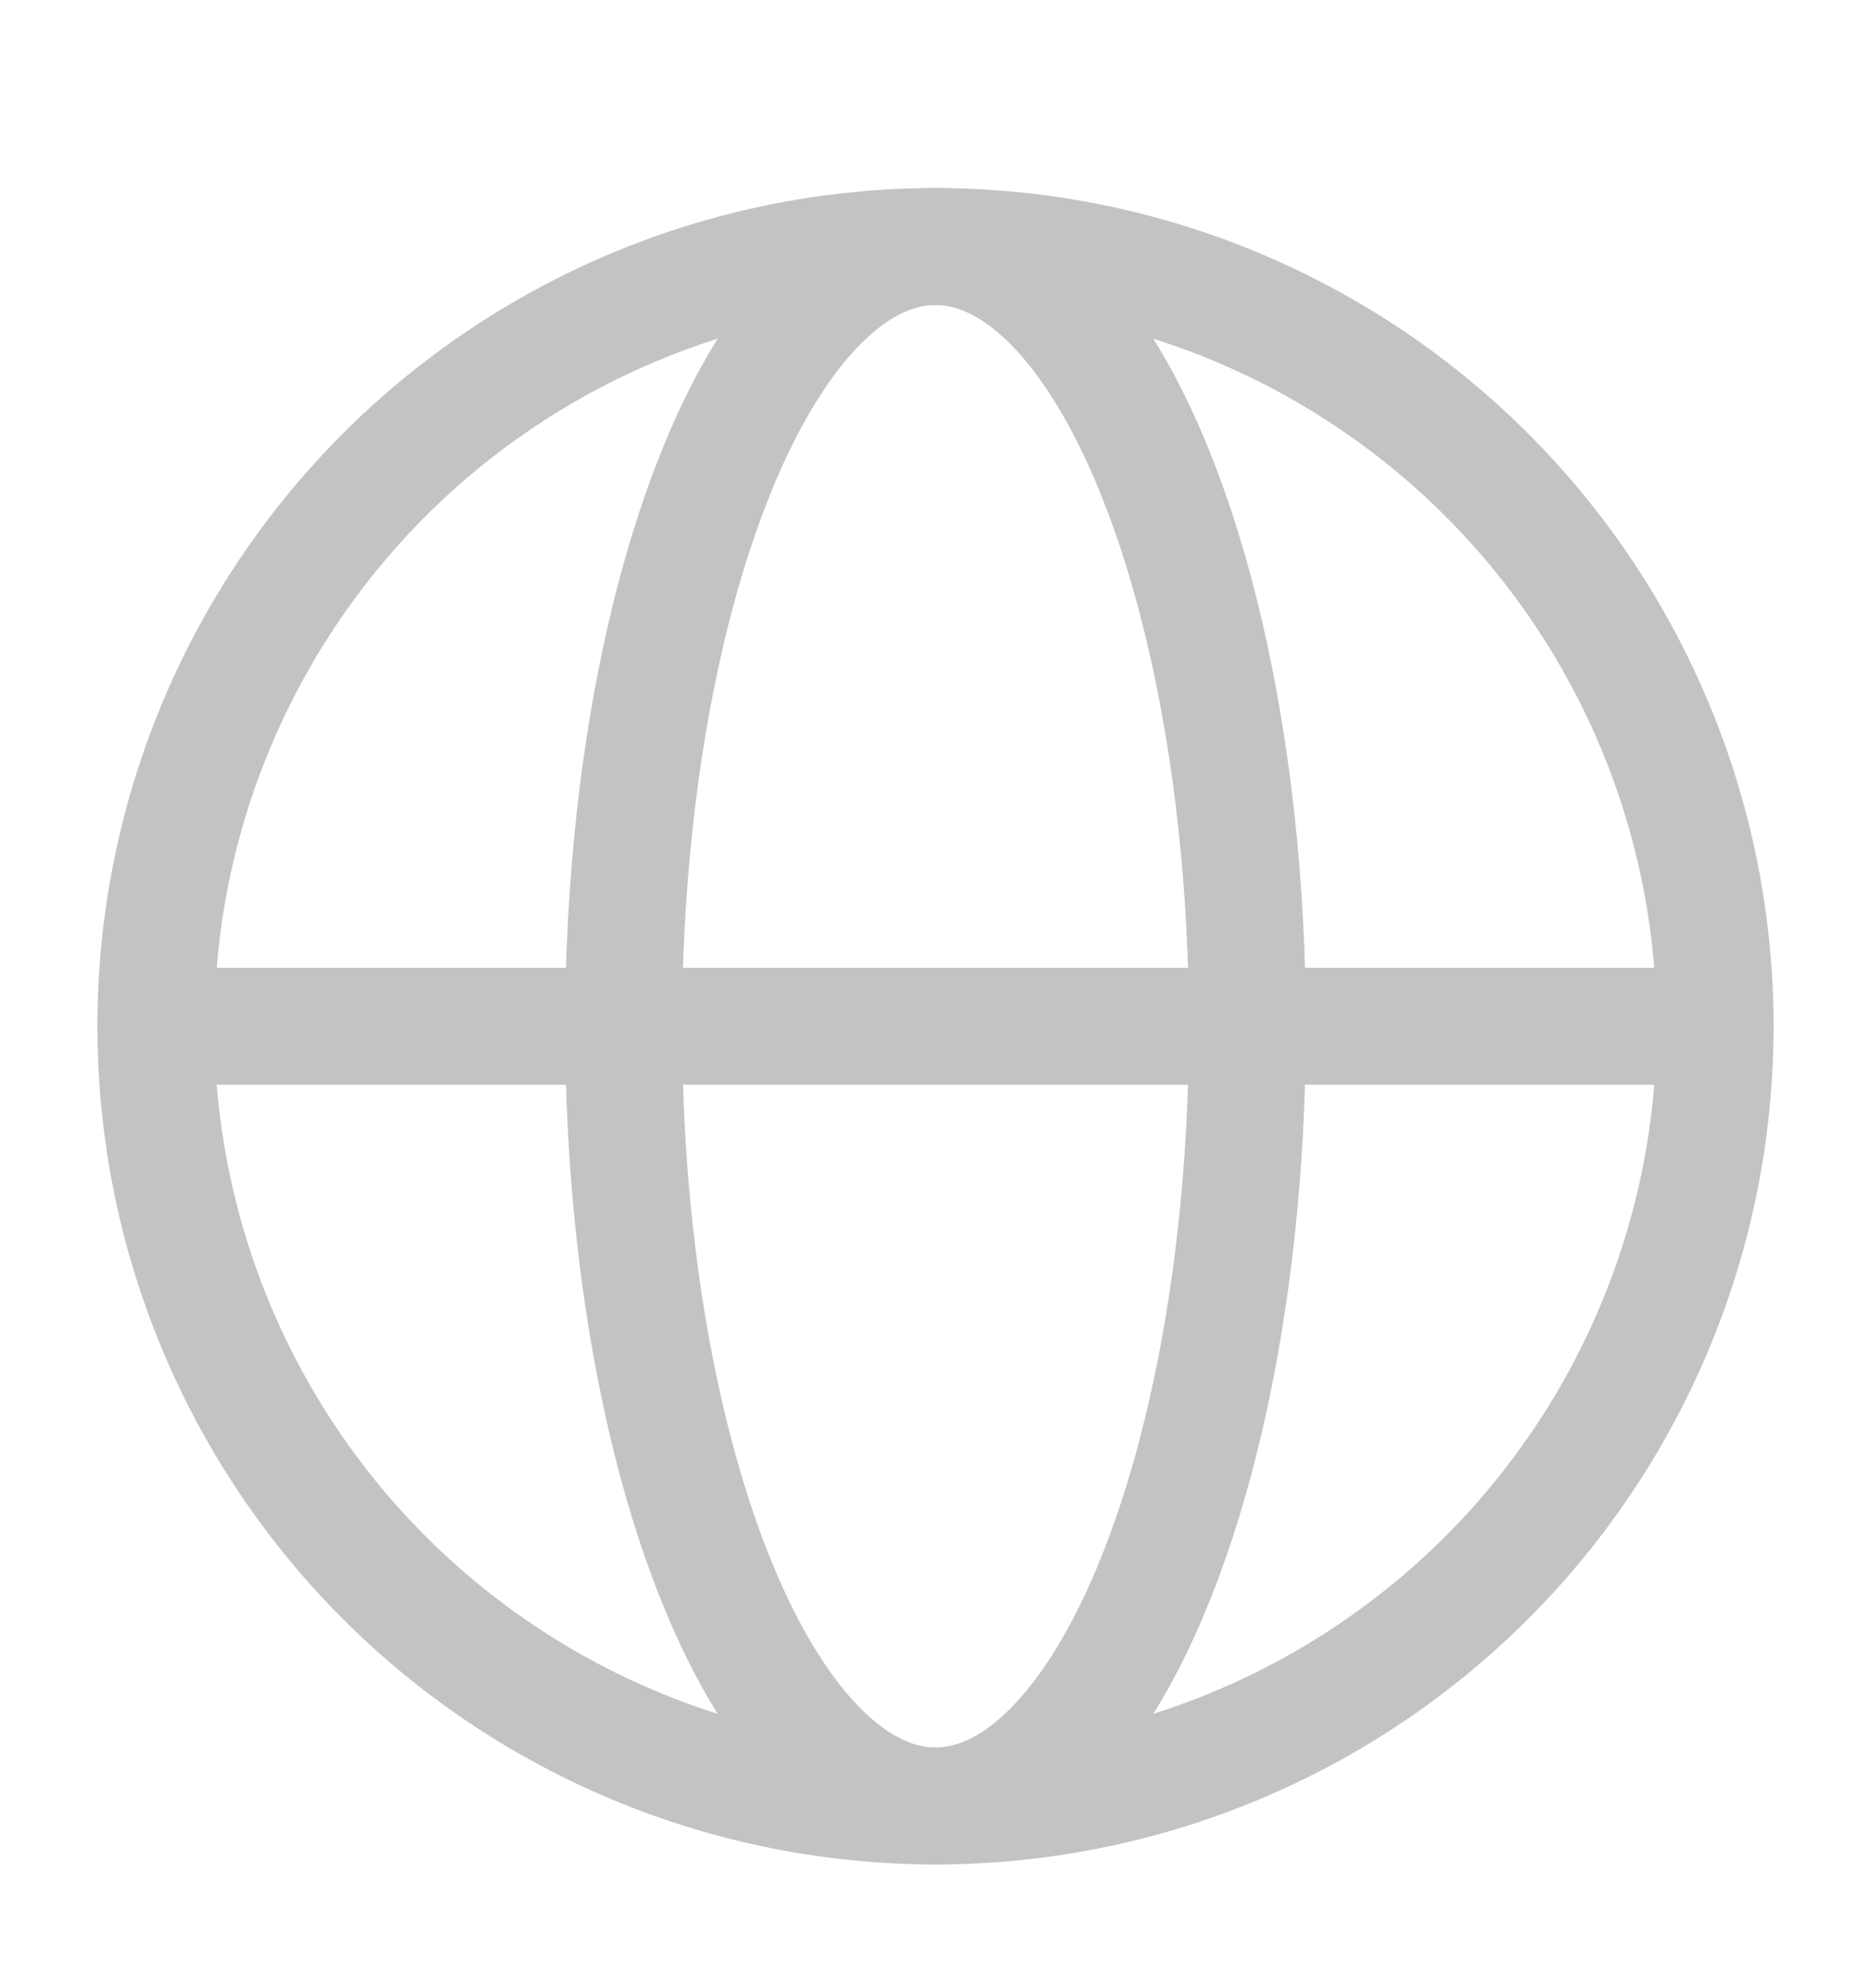 <svg width="16" height="17" viewBox="0 0 16 17" fill="none" xmlns="http://www.w3.org/2000/svg">
<circle cx="8" cy="8.775" r="6.667" stroke="#C3C3C3"/>
<ellipse cx="8" cy="8.775" rx="2.667" ry="6.667" stroke="#C3C3C3"/>
<path d="M1.333 8.775H14.666" stroke="#C3C3C3" stroke-linecap="round" stroke-linejoin="round"/>
</svg>
